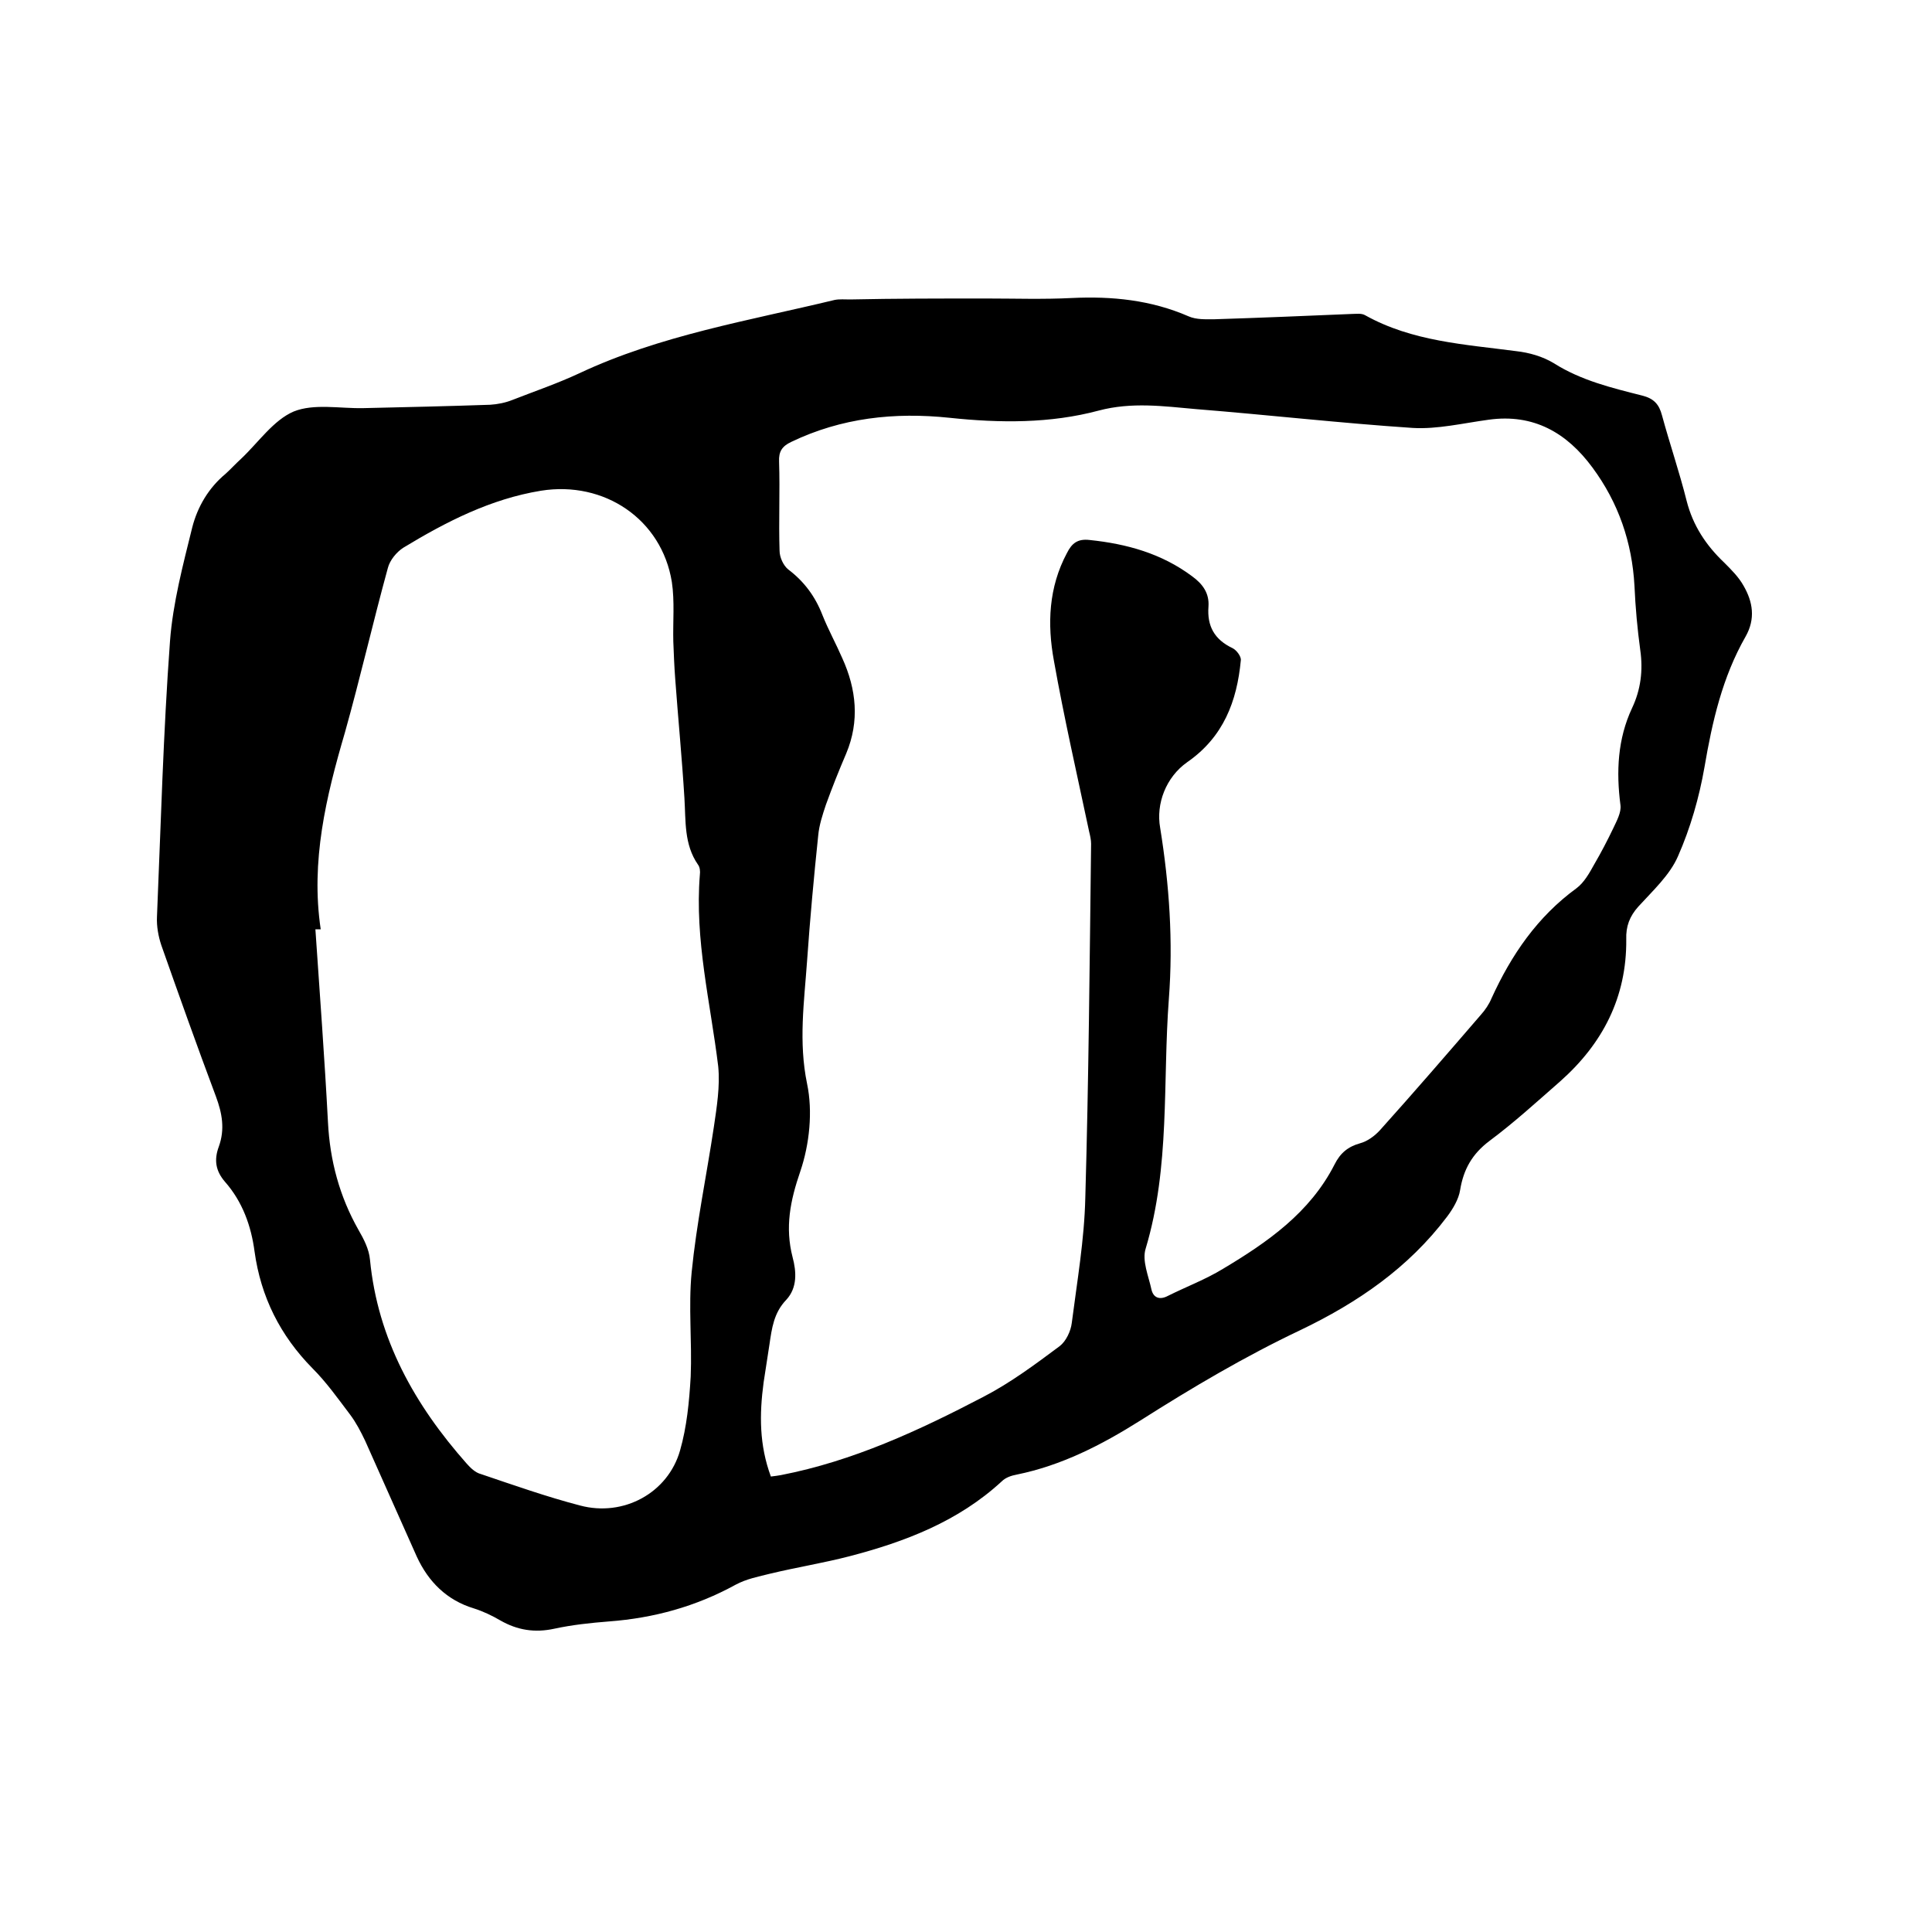 <svg enable-background="new 0 0 400 400" viewBox="0 0 400 400" xmlns="http://www.w3.org/2000/svg"><path d="m204.1 61.8c5.9 0 11.9.2 17.8-.1 8.3-.4 16.4.4 24.2 3.8 1.6.7 3.5.6 5.3.6 9.5-.3 19-.7 28.5-1.1.9 0 2-.2 2.8.3 9.7 5.4 20.6 6 31.2 7.4 2.7.3 5.5 1.1 7.8 2.5 5.7 3.6 12 5.1 18.3 6.7 2.4.6 3.5 1.8 4.1 4.1 1.6 5.9 3.6 11.7 5.1 17.7 1.3 5.1 4 9.2 7.8 12.8 1.5 1.5 3 3 4 4.8 1.9 3.3 2.5 6.8.4 10.5-4.8 8.4-6.9 17.6-8.5 27-1.1 6.3-2.9 12.6-5.5 18.5-1.7 3.9-5.2 7.1-8.2 10.4-1.8 2-2.6 4.1-2.5 6.8.1 12-4.9 21.6-13.7 29.4-4.8 4.2-9.5 8.5-14.6 12.3-3.6 2.7-5.4 5.9-6.1 10.2-.3 1.9-1.5 3.9-2.7 5.5-8 10.6-18.5 17.8-30.4 23.5-11.4 5.4-22.4 11.9-33.1 18.7-8.1 5.1-16.3 9.3-25.6 11.2-1.1.2-2.3.6-3.1 1.4-9 8.3-20 12.5-31.5 15.5-5.4 1.4-11 2.3-16.4 3.6-2.4.6-5 1.1-7.2 2.3-8.2 4.5-16.9 6.9-26.2 7.6-3.8.3-7.6.7-11.3 1.5-4.1.9-7.7.3-11.2-1.7-1.7-1-3.6-1.9-5.5-2.5-5.6-1.7-9.4-5.5-11.8-10.7-3.6-8-7.1-16-10.7-24-.9-1.9-1.9-3.8-3.1-5.4-2.5-3.3-4.9-6.7-7.8-9.6-6.7-6.8-10.7-14.8-12-24.2-.7-5.3-2.5-10.3-6.1-14.4-2-2.3-2.3-4.6-1.3-7.3 1.3-3.6.7-6.9-.6-10.4-3.9-10.4-7.6-20.8-11.3-31.3-.6-1.8-1-3.9-.9-5.9.8-19 1.3-38.1 2.7-57.1.6-7.9 2.7-15.8 4.6-23.5 1.1-4.3 3.4-8.2 6.9-11.1 1.1-1 2.1-2.1 3.2-3.1 3.6-3.4 6.7-8 10.9-9.8 4.2-1.7 9.6-.6 14.4-.7 8.8-.2 17.6-.4 26.3-.7 1.5-.1 3.1-.4 4.6-1 4.6-1.8 9.3-3.4 13.8-5.5 16.8-7.9 35.1-10.9 52.9-15.2 1-.2 2.1-.1 3.2-.1 9.3-.2 18.7-.2 28.1-.2zm-44.5 243.9c.9-.1 1.5-.2 2.1-.3 14.9-2.9 28.5-9.2 41.9-16.2 5.6-2.9 10.7-6.7 15.8-10.5 1.3-1 2.3-3.1 2.5-4.8 1.1-8.6 2.6-17.2 2.8-25.9.7-24.4.9-48.9 1.2-73.3 0-.8-.2-1.7-.4-2.5-2.5-11.8-5.2-23.6-7.3-35.4-1.4-7.6-1.1-15.2 2.7-22.3 1-2 2.2-3 4.7-2.7 7.7.8 14.9 2.8 21.2 7.5 2.2 1.6 3.6 3.5 3.4 6.3-.3 4 1.2 6.8 5 8.6.8.4 1.8 1.7 1.7 2.5-.8 8.5-3.6 15.9-11.1 21.1-4.4 3.1-6.5 8.6-5.6 13.6 1.9 11.8 2.7 23.5 1.8 35.4-1.3 17.2.3 34.7-4.8 51.7-.8 2.5.6 5.7 1.2 8.5.4 1.7 1.7 2.2 3.4 1.3 3.8-1.9 7.8-3.4 11.4-5.6 9.2-5.5 18-11.6 23.1-21.6 1.2-2.4 2.8-3.7 5.3-4.4 1.5-.4 3-1.5 4.1-2.7 7.1-7.9 14-15.9 20.9-23.9.9-1 1.7-2.2 2.2-3.4 4.1-9 9.5-16.9 17.6-22.8 1.6-1.2 2.7-3.2 3.7-5 1.4-2.4 2.7-4.9 3.9-7.4.7-1.5 1.7-3.3 1.5-4.8-.9-6.9-.6-13.7 2.4-20.1 1.8-3.8 2.3-7.8 1.7-12-.6-4.4-1-8.8-1.2-13.3-.5-9-3.3-17.2-8.7-24.5-5.3-7.2-12.2-11.2-21.5-9.9-5.2.7-10.6 2-15.7 1.7-15-1-29.9-2.7-44.9-3.9-6.7-.6-13.3-1.5-20.1.3-10.1 2.7-20.5 2.6-30.9 1.5-11.4-1.2-22.4 0-32.8 5-1.9.9-2.6 2-2.5 4.1.2 6.1-.1 12.3.1 18.4 0 1.4.8 3.1 1.8 3.9 3.3 2.5 5.6 5.6 7.1 9.5 1.2 3 2.8 5.9 4.1 8.9 2.9 6.4 3.6 13 .8 19.7-1.5 3.5-2.9 7-4.2 10.6-.7 2.1-1.4 4.2-1.6 6.4-.9 8.6-1.7 17.3-2.3 25.9-.6 8.5-1.8 16.8 0 25.5 1.2 5.7.5 12.5-1.4 18.1-2.1 6.1-3.2 11.6-1.6 17.8.8 3 1 6.3-1.3 8.8-2.6 2.7-3 5.9-3.5 9.3-.4 2.6-.8 5.2-1.2 7.8-.9 6.7-.9 13 1.5 19.5zm-93.2-113.3c-.4 0-.7 0-1.1 0 .9 13.3 1.9 26.6 2.6 39.9.4 8 2.4 15.4 6.3 22.3 1.1 1.9 2.2 4 2.4 6.2 1.6 16.5 9.3 30.1 20 42.2.8.9 1.8 1.9 3 2.2 6.8 2.3 13.6 4.7 20.5 6.5 9 2.4 18.2-2.6 20.7-11.4 1.4-4.9 1.9-10.1 2.2-15.3.3-7.2-.5-14.4.2-21.6 1-10.1 3.1-20.1 4.6-30.1.6-4.1 1.3-8.4.9-12.5-1.6-13.2-4.9-26.2-3.8-39.7.1-.7 0-1.6-.4-2.1-2.9-4.2-2.5-9-2.8-13.8-.5-8.2-1.3-16.4-1.9-24.6-.2-2.6-.3-5.2-.4-7.8-.1-4.1.3-8.3-.3-12.3-2.1-13-14-21-27.1-18.9-10.4 1.7-19.6 6.4-28.5 11.8-1.4.9-2.8 2.6-3.2 4.2-3.1 11.3-5.7 22.7-8.9 34.1-3.9 13.3-7.1 26.6-5 40.7z"/></svg>
